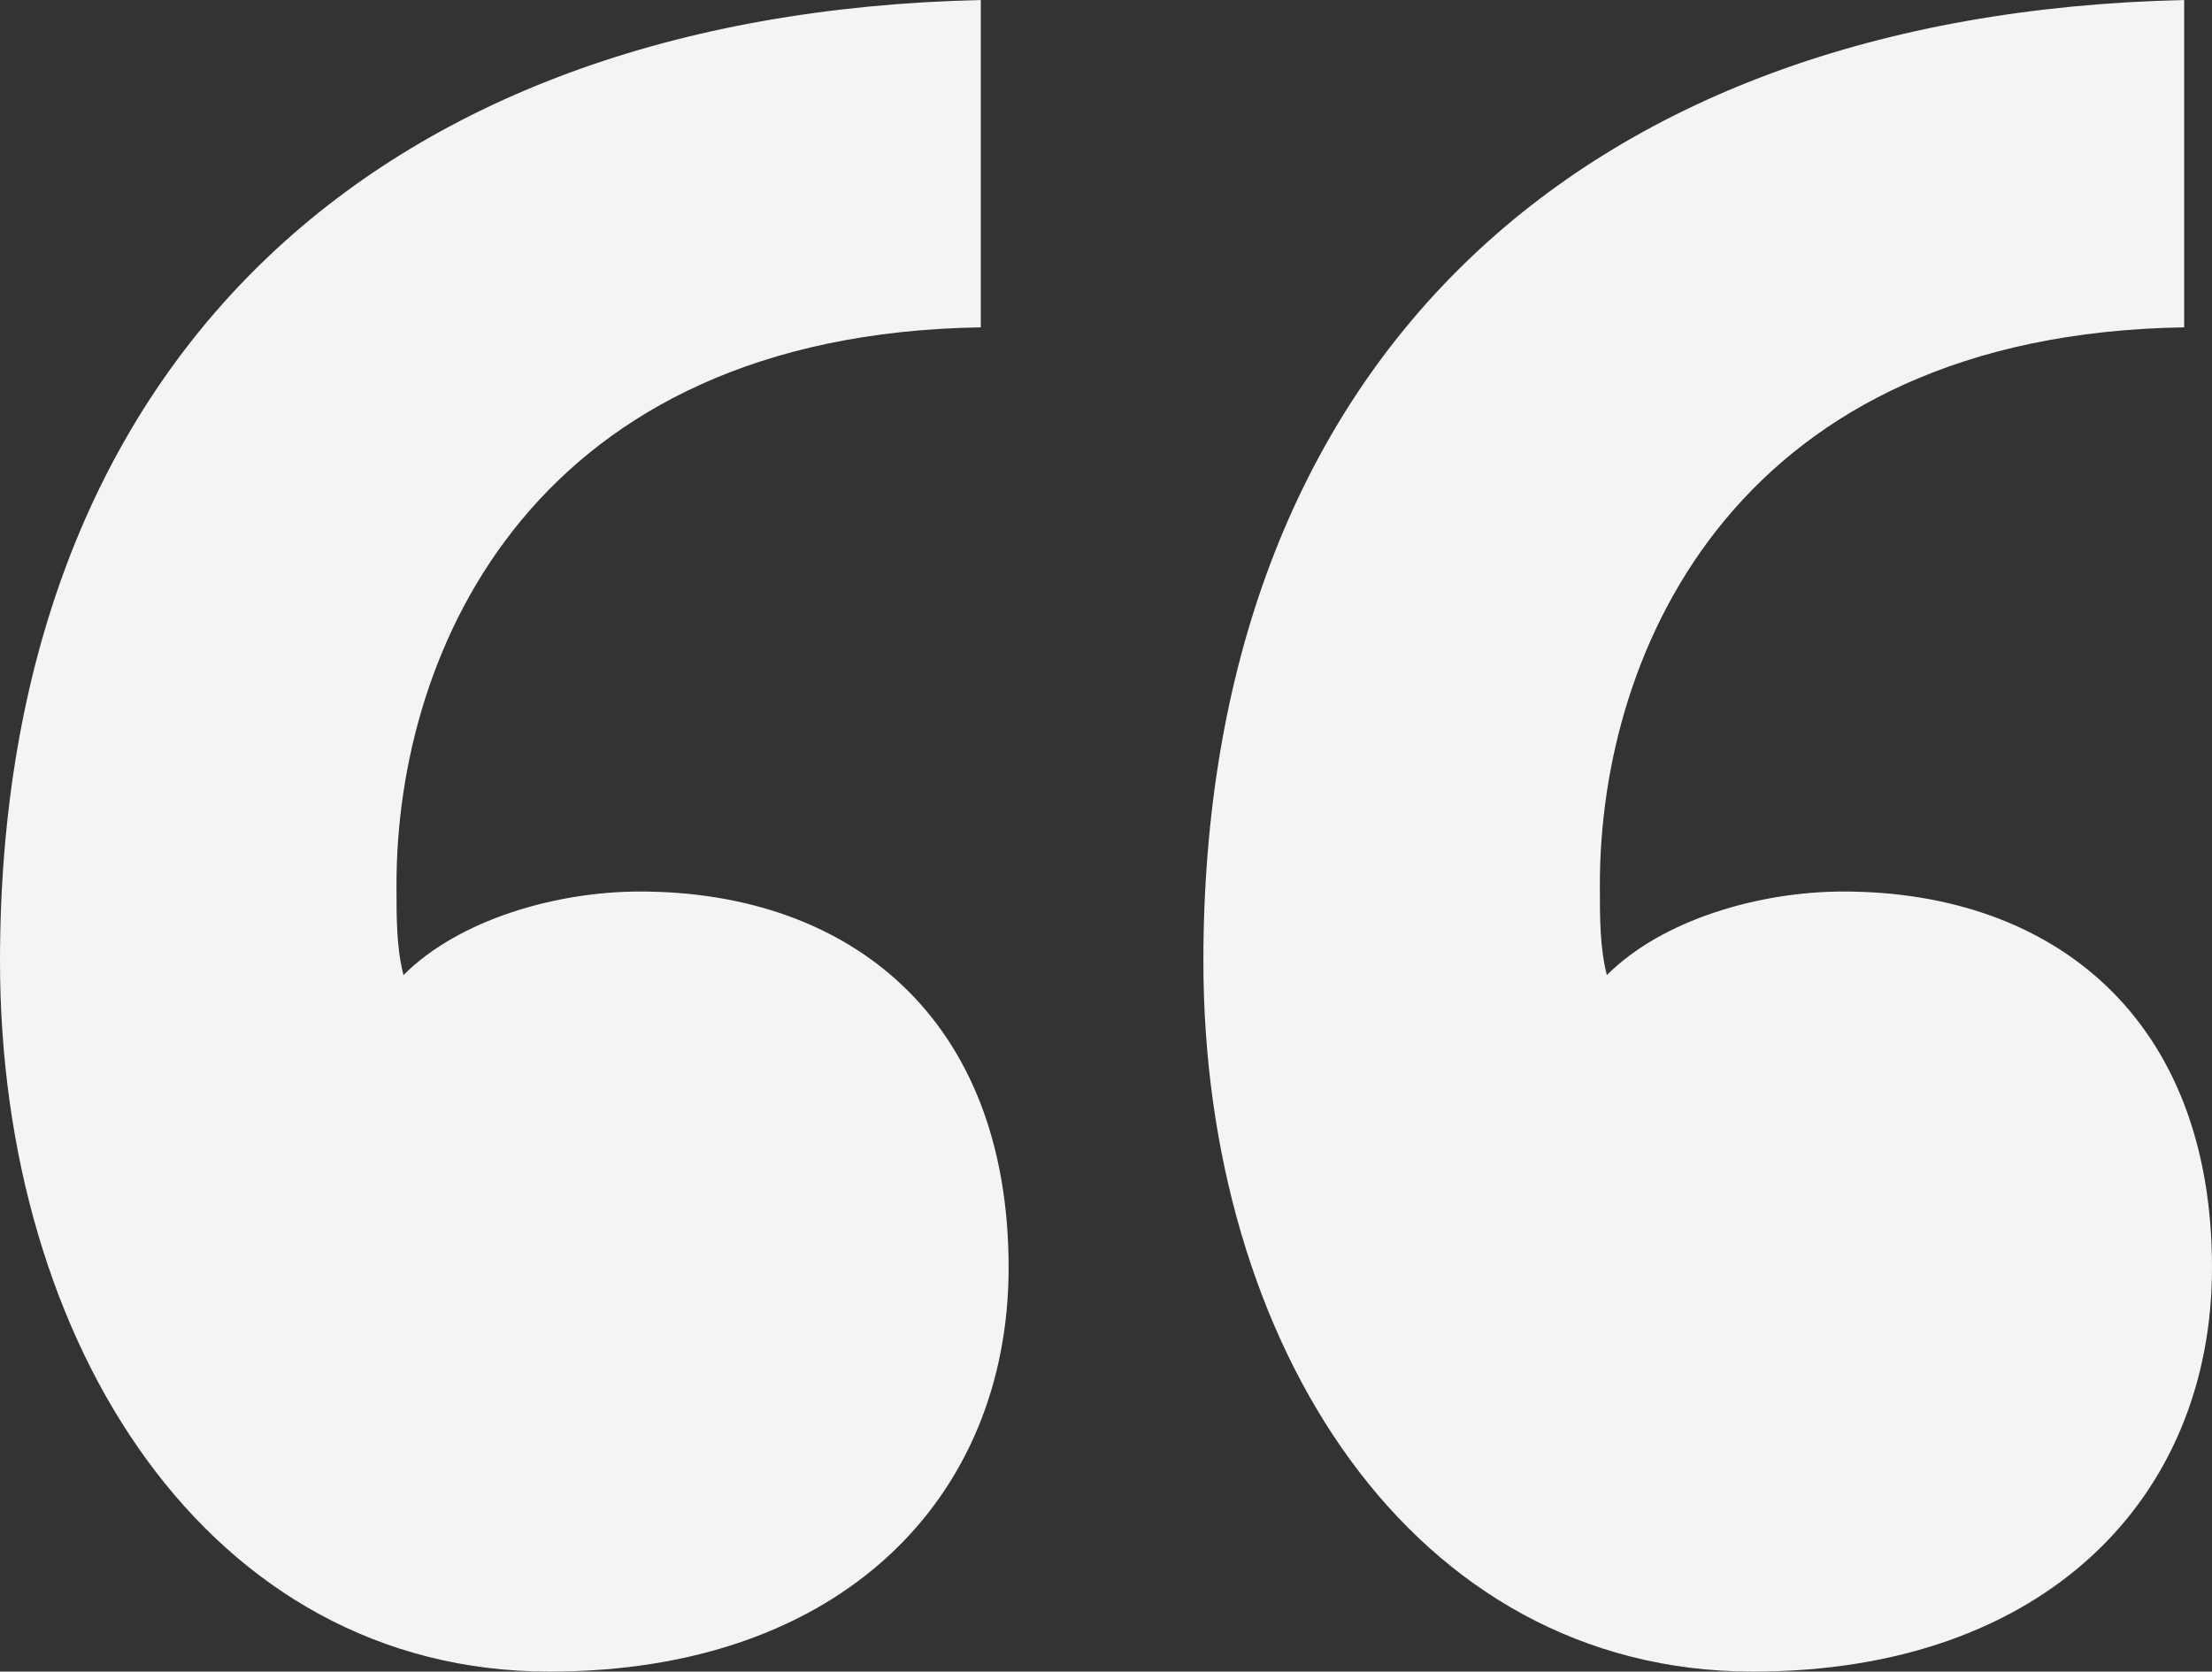<?xml version="1.0" encoding="UTF-8"?> <svg xmlns="http://www.w3.org/2000/svg" width="86" height="65" viewBox="0 0 86 65" fill="none"><rect x="0" y="0" width="86" height="65" fill="#333333" stroke="none"/><path d="M21.365 65C8.113 65 0 52.271 0 37.375C0 14.354 14.333 0.542 38.132 0V12.729C20.824 13 15.415 25.188 15.415 34.396C15.415 35.75 15.415 36.833 15.685 37.917C17.849 35.75 21.635 34.667 24.881 34.667C32.994 34.667 39.214 39.542 39.214 49.292C39.214 58.229 32.723 65 21.365 65ZM68.151 65C54.899 65 46.786 52.271 46.786 37.375C46.786 14.354 61.12 0.542 84.918 0V12.729C67.61 13 62.201 25.188 62.201 34.396C62.201 35.75 62.201 36.833 62.472 37.917C64.635 35.75 68.421 34.667 71.667 34.667C79.78 34.667 86 39.542 86 49.292C86 58.229 79.509 65 68.151 65Z" fill="#F4F4F4"></path></svg> 